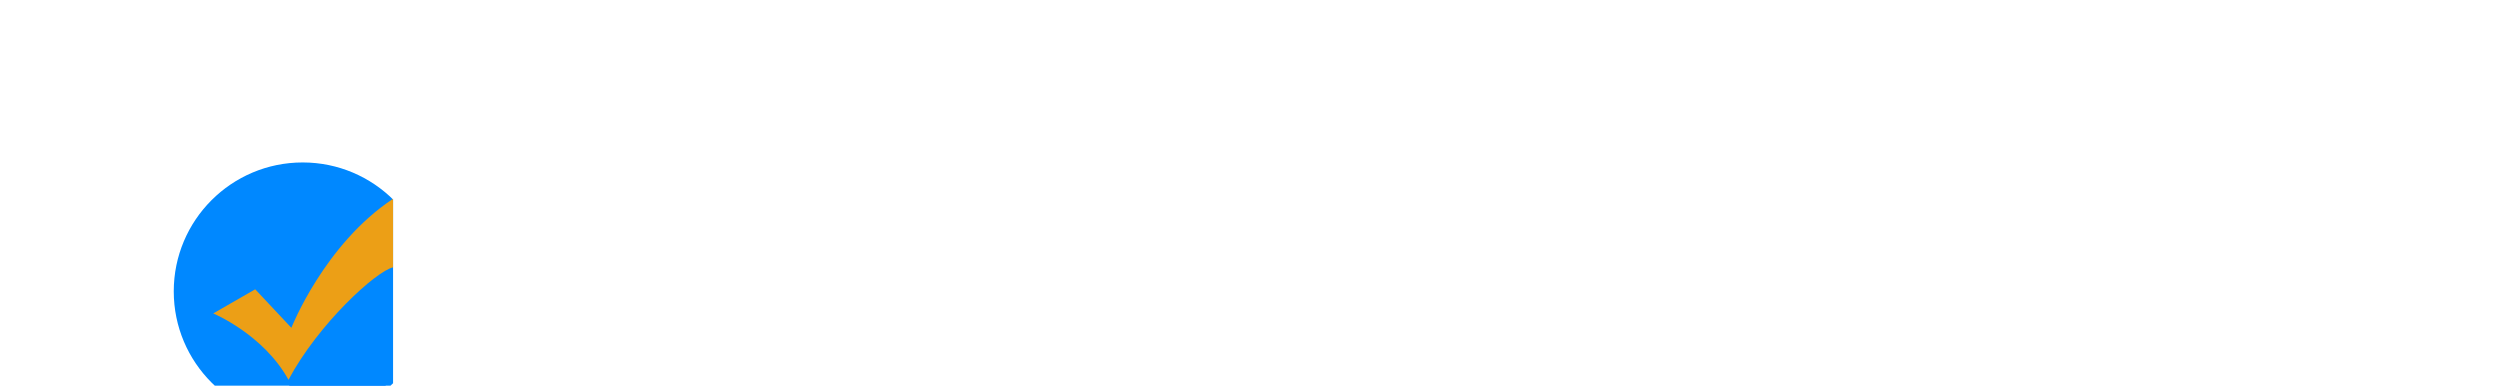 <svg xmlns="http://www.w3.org/2000/svg" id="_图层_2" data-name="图层 2" viewBox="0 0 276.54 42.66"><defs><clipPath id="clippath"><path d="M16 16h27.48v26.66H16z" style="fill:none;stroke-width:0"/></clipPath><filter id="drop-shadow-1" filterUnits="userSpaceOnUse"><feOffset dx="1.03" dy="1.03"/><feGaussianBlur result="blur"/><feFlood flood-color="#000" flood-opacity=".1"/><feComposite in2="blur" operator="in"/><feComposite in="SourceGraphic"/></filter><style>.cls-3{stroke-width:0;fill:#fff}</style></defs><g id="_图层_1-2" data-name="图层 1"><path d="M32 42.66h10.66V32H32" style="stroke-width:0;fill:#0071ff"/><g style="filter:url(#drop-shadow-1)"><path d="M0 26.66h10.67V16H0M0 42.66h10.67V32H0M16 42.66h10.66V32H16M0 0h10.67v10.67H0zM16 26.66h10.66V16H16M16 0h10.67v10.67H16zM32.81 26.66h10.67V16H32.81M32.81 0h10.67v10.67H32.81z" class="cls-3"/></g><g id="o2CoA9.tif"><path d="M229.26 8.01c-.22-1.76-.22-1.75 1.46-1.84 2.68-.14 5.36-.31 8.2-.47v14.14c.27-.18.39-.22.43-.3 1.45-2.98 4.03-3.86 7.09-3.75 3.05.12 5.36 1.62 6.47 4.43 1.77 4.49 1.45 9.02-.68 13.33-1.19 2.4-3.36 3.73-5.94 4.29-4.47.97-8.9.65-13.28-.61-.99-.29-1.4-.77-1.39-1.88.06-7.56.03-15.11.03-22.67V11.1c-.02-2.42-.05-2.46-2.37-3.1Zm9.59 21.25h.1c0 1.34-.1 2.69.05 4.02.07.62.49 1.43 1 1.75 2.31 1.46 5.14.5 5.95-2.09 1.05-3.37 1.02-6.83.03-10.21-.58-1.99-2.27-2.84-4.21-2.39-1.75.41-2.38 1.8-2.57 3.34-.23 1.85-.24 3.72-.35 5.58M58.26 6.88c.27-.05.47-.12.66-.12 5.62.06 11.24.01 16.85.22 4.31.16 7.11 2.3 8.05 5.72 1.78 6.51-2.24 12.38-8.99 12.97-2.09.18-4.21.03-6.34.03 0 2.64-.06 5.46.06 8.28.02.47.72 1.21 1.2 1.3 1.5.27 1.54 1.14 1.25 2.37H58.38c-.37-1.75-.37-1.79 1.16-2.28 1.04-.33 1.19-1.12 1.19-2.02v-9.62c0-4.06-.02-8.12 0-12.18 0-1.32-.28-2.27-1.8-2.55-1.37-.26-.52-1.34-.68-2.11Zm10.07 9.08c0 1.66-.05 3.33.03 4.98.02.49.29 1.18.67 1.41 2.47 1.55 6.4-.06 7.03-2.87.23-1.02.31-2.09.32-3.13.06-5.05-1.87-6.78-6.88-6.25-.04 0-.08.01-.12.01-.84-.01-1.1.41-1.07 1.22.05 1.54.02 3.08.02 4.62ZM96.65 16.3c.09 1.19.24 2.35.24 3.51 0 2.64-.1 5.28-.12 7.92 0 .89 0 1.79.11 2.67.35 2.53 2.78 3.49 4.81 1.91 1.43-1.12 2.17-2.66 2.22-4.43.08-2.47.02-4.95.02-7.43 0-.83-.23-1.65-1.12-1.81-1.46-.26-1.38-1.18-1.18-2.33h9.5v1.39c0 4.71 0 9.42.01 14.13 0 .73 0 1.5.24 2.16.2.55.67 1.29 1.15 1.4 1.34.31 1.4 1.09 1.15 2.24h-9.23c-.12-1.55-.23-3.1-.38-5-.53.84-.85 1.38-1.2 1.9-2.09 3.07-6.05 4.42-9.6 3.29-1.7-.54-2.78-1.71-3.19-3.39-.3-1.25-.47-2.56-.49-3.84-.04-3 .05-6.01.08-9.01.01-1.54-.11-2.93-2.1-3.3-.32-.06-.43-1.18-.7-1.97h9.78ZM226.7 35.67c.26 1.96.18 2.16-1.64 2.36-1.41.15-2.85.18-4.27.09-1.83-.13-3.01-1.13-3.27-3.16-.26.21-.46.32-.6.48-2.45 2.7-6.81 3.68-10.05 2.04-.94-.47-1.87-1.41-2.3-2.36-1.92-4.17-.04-8.26 4.4-9.46 1.98-.54 4.09-.63 6.14-.87.68-.08 1.38-.01 2.38-.01-.17-1.55-.18-3-.51-4.39-.36-1.54-1.37-2.08-3.05-1.99-1.75.09-2.81.9-3.14 2.36-.32 1.47-.78 1.82-2.65 2-1.69.17-2.66-.24-3.13-1.3-.51-1.15-.22-2.78 1.01-3.45 1.54-.83 3.24-1.49 4.96-1.86 2.88-.62 5.83-.62 8.72.14 3.18.84 4.77 2.74 4.89 6.01.11 3.08.04 6.17.05 9.26 0 .61 0 1.22.02 1.83.07 1.81.21 1.97 2.02 2.27Zm-9.23-8.44c-1.1 0-1.99-.07-2.87.01-2.95.29-4.32 2.46-3.4 5.3.53 1.62 2.24 2.41 3.82 1.74 1.18-.5 1.93-1.41 2.12-2.64.21-1.35.21-2.73.32-4.42ZM192.04 31.88c.5.51.97.99 1.48 1.52-2.05 3.14-4.91 4.77-8.55 4.96-6.67.35-10.88-3.65-10.98-10.48-.02-1.52.16-3.1.54-4.57 1.68-6.59 9.9-9.76 15.69-6.11 2.47 1.56 3.84 4.91 3.16 7.75-.34 1.42-1.02 1.99-2.49 2-3.05.02-6.1 0-9.12 0-.66 2.02.21 5.24 1.87 6.33 3.12 2.03 5.79.65 8.4-1.41Zm-10.54-7.54h2.49c3.23 0 3.52-.37 2.91-3.59-.21-1.1-.64-2.01-1.94-2.15-1.21-.13-2.2.4-2.62 1.69-.39 1.21-.54 2.5-.85 4.04ZM126.56 18.91c-1.72.13-3.18.13-4.59.38-1.51.27-2.32 1.5-2.79 2.82-.46 1.26-1.12 1.67-2.45 1 .28-2.22.56-4.49.85-6.83h17.49c-.3 1.06-.39 2.09-.86 2.89-2.95 5-6 9.95-9.01 14.92-.12.2-.22.42-.33.64 3.29 1.17 6.22-.01 7.89-3.14q.73-1.36 2.44-.8c-.4 2.12-.77 4.27-1.22 6.4-.05.23-.51.52-.78.53-5.53.03-11.07.02-16.66.02-.25-1.08-.21-1.98.38-2.93 3-4.83 5.95-9.7 8.91-14.55.2-.33.38-.69.73-1.34ZM137.6 37.73c.45-1.31.62-2.39 1.15-3.27 2.94-4.92 5.96-9.79 8.95-14.68.1-.17.18-.35.27-.53-3.31-1.03-5.99 0-7.29 3.01-.56 1.3-1.24 1.37-2.41.86.29-2.25.59-4.53.89-6.86h17.4c-.26 1.02-.3 2.05-.76 2.84-2.82 4.8-5.74 9.54-8.62 14.3-.27.44-.52.89-.79 1.36 3.79.96 6.24.02 7.88-3.16.6-1.17 1.23-1.47 2.49-.83-.39 2.11-.78 4.28-1.23 6.45-.04.2-.45.48-.69.48-5.57.03-11.14.02-17.24.02ZM169.1 5.71v26.88c0 1.4.06 2.65 1.83 3.11.35.09.45 1.15.73 1.94h-12.14c-.42-1.58-.35-1.63 1.11-2.28.45-.2.83-.72 1.05-1.19.19-.41.15-.95.15-1.44V11.16c0-.32-.03-.65-.03-.97 0-1.12-.42-1.91-1.65-1.99-.81-.05-.83-.54-.84-1.17-.02-.77.43-.83 1.02-.86 2.88-.15 5.75-.32 8.78-.49ZM275.23 31.97c.19.11.27.14.32.2q1.31 1.39-.04 2.78c-3.56 3.65-7.82 4.22-12.49 2.71-2.18-.71-3.67-2.3-4.49-4.38-1.49-3.78-1.54-7.66.05-11.41 1.77-4.18 6.61-6.65 11.66-5.98 1.45.19 2.93.71 4.22 1.4 1.58.85 2.16 2.86 1.69 4.58-.34 1.24-1.15 1.92-2.4 2.13-1.33.23-2.46-.1-3.17-1.28-.25-.41-.34-1-.29-1.48.1-.92.53-1.89-.59-2.48-.97-.52-2.61-.1-3.26.95-.5.81-.97 1.76-1.06 2.68-.22 2.17-.43 4.39-.23 6.55.47 5.04 4.59 6.85 8.79 3.99.43-.3.85-.63 1.29-.96" class="cls-3"/></g><g style="clip-path:url(#clippath)"><circle cx="33.48" cy="32.23" r="14.26" style="stroke-width:0;fill:#08f"/><path d="M23.59 34.67s5.56 2.32 8.32 7.34C35.23 35.8 41.6 30 43.48 29.57v-7.58c-7.6 5.02-11.25 14.27-11.25 14.27l-4-4.26z" style="stroke-width:0;fill:#ec9f16"/></g></g></svg>
